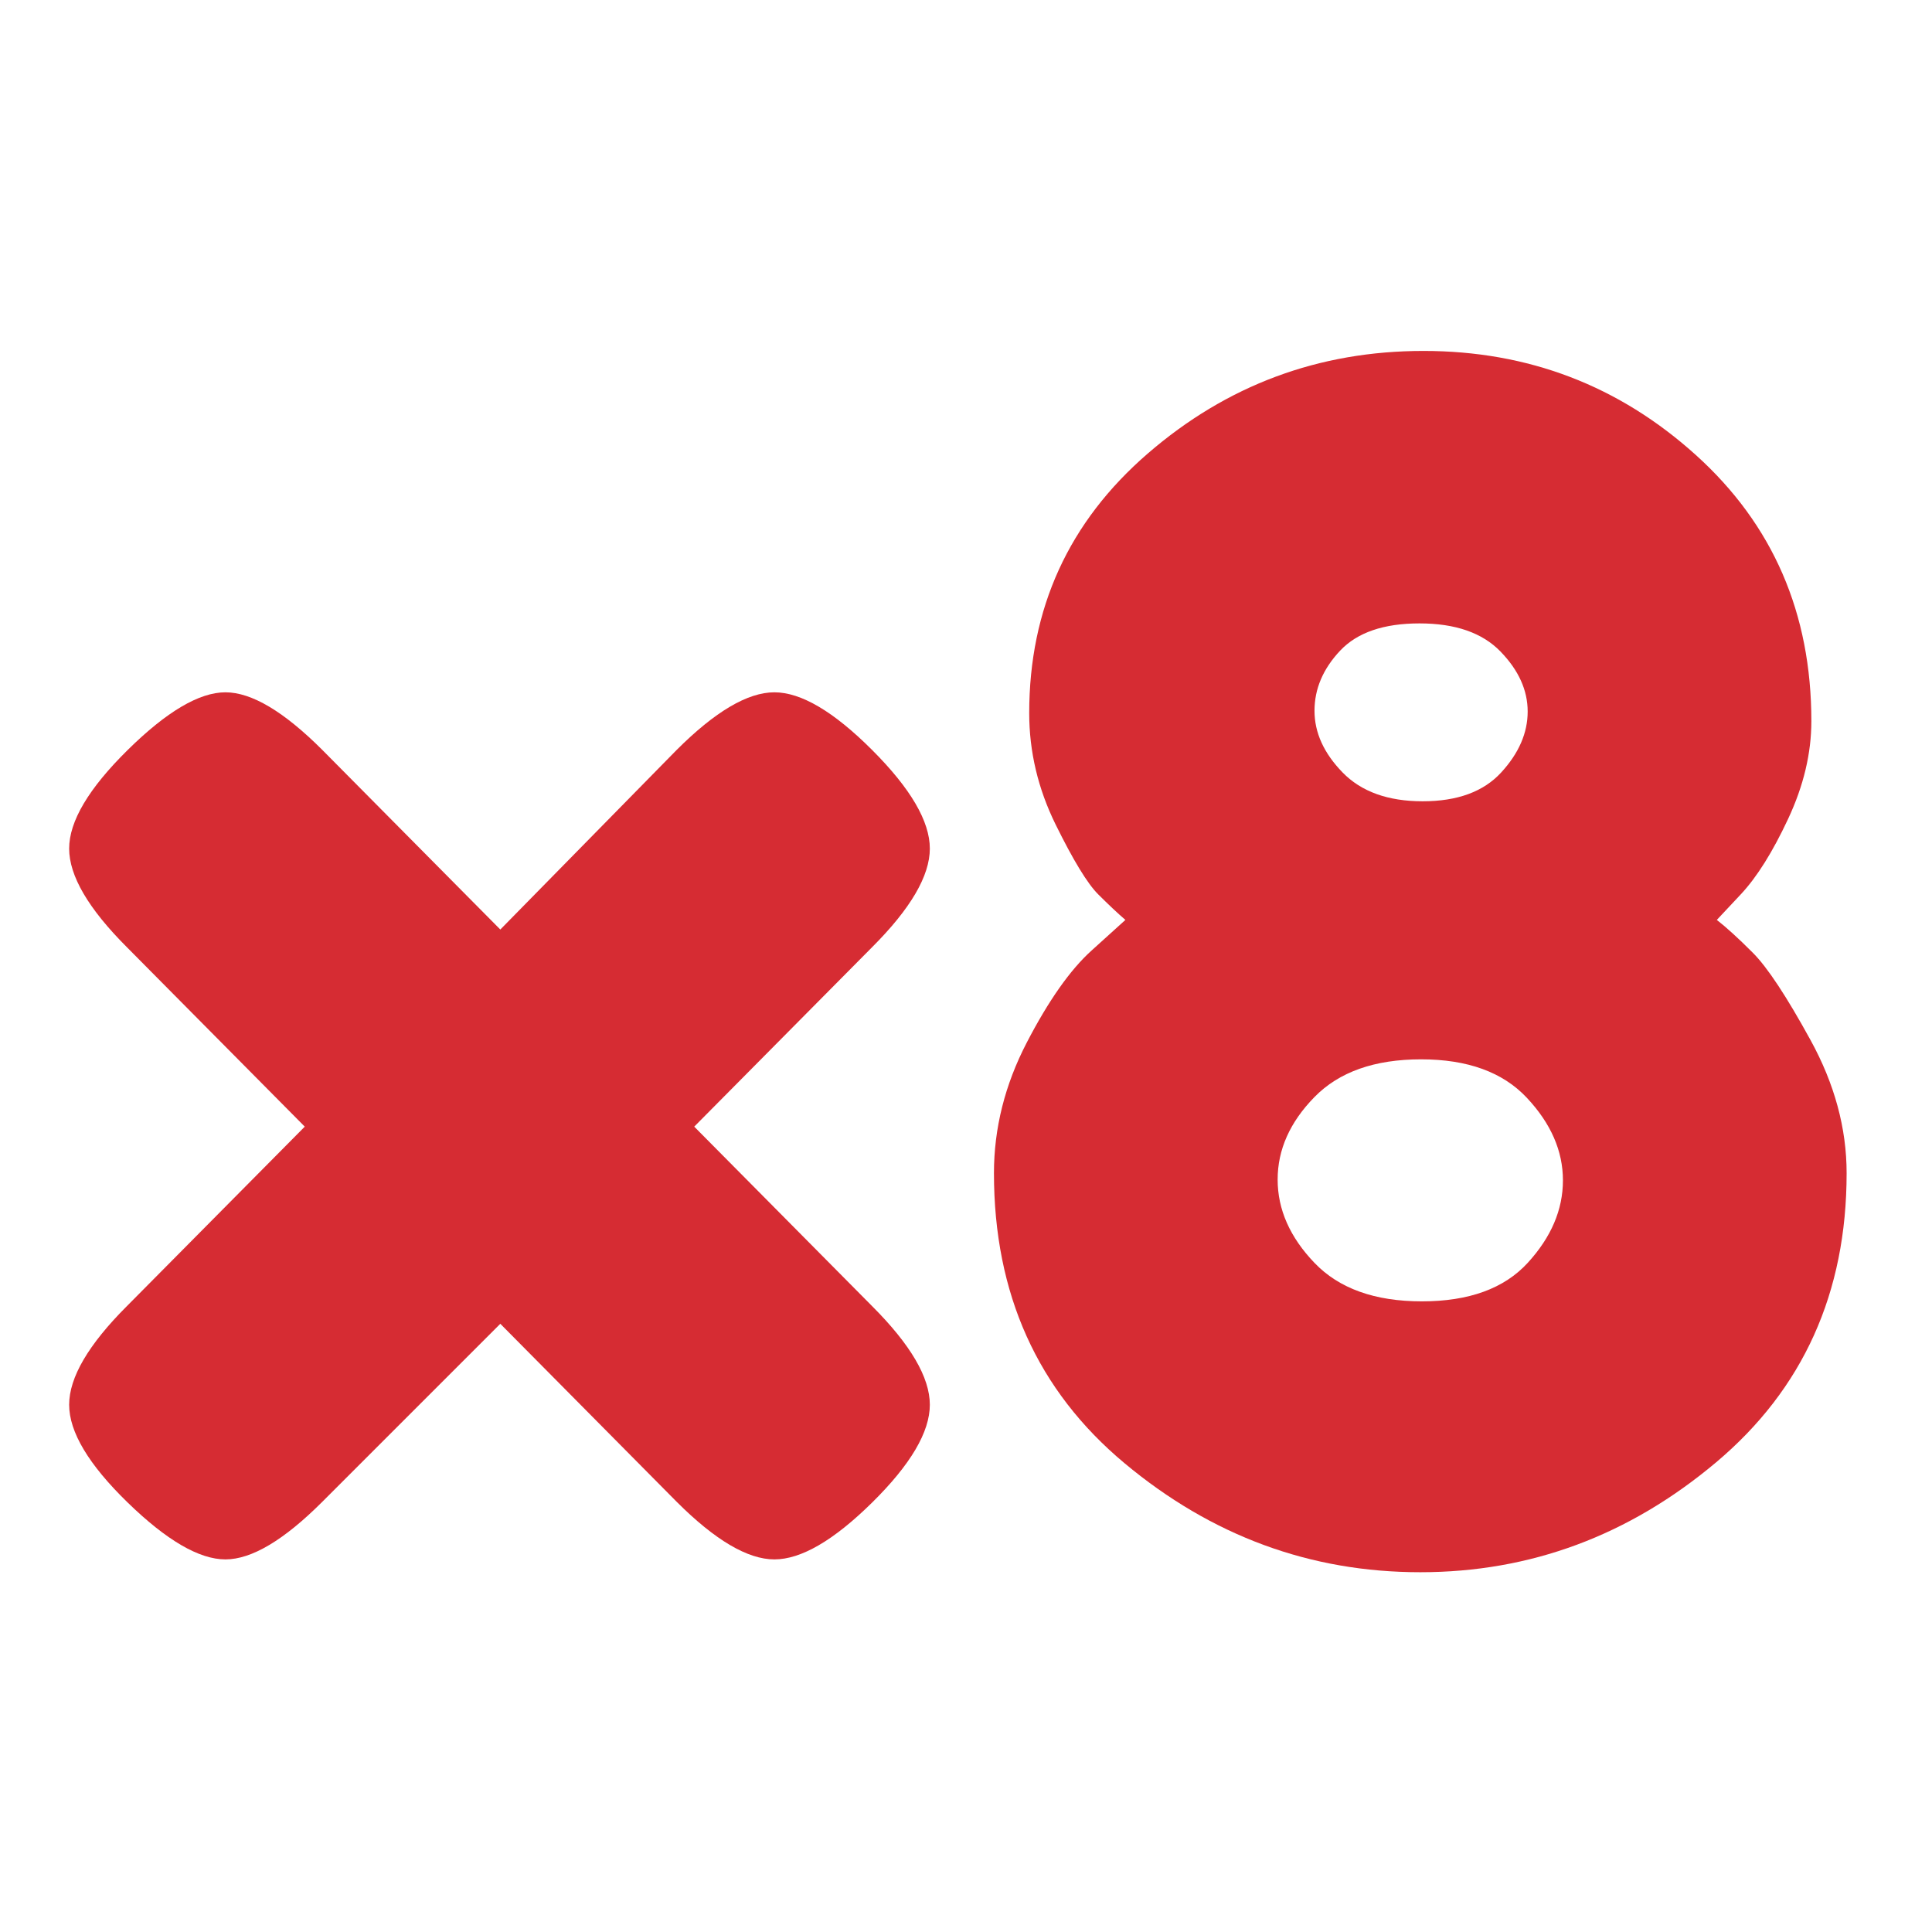 <svg version="1.0" preserveAspectRatio="xMidYMid meet" height="1080" viewBox="0 0 810 810" zoomAndPan="magnify" width="1080" xmlns:xlink="http://www.w3.org/1999/xlink" xmlns="http://www.w3.org/2000/svg"><defs><g></g><clipPath id="01f71e9f69"><rect height="810" y="0" width="776" x="0"></rect></clipPath></defs><g transform="matrix(1, 0, 0, 1, 18, 0)"><g clip-path="url(#01f71e9f69)"><g fill-opacity="1" fill="#d62c33"><g transform="translate(0.915, 649.755)"><g><path d="M 272.141 -177.406 L 346.734 -102.141 C 362.859 -86.016 370.922 -72.238 370.922 -60.812 C 370.922 -49.383 362.859 -35.719 346.734 -19.812 C 330.609 -3.914 316.945 4.031 305.75 4.031 C 294.551 4.031 280.883 -4.031 264.75 -20.156 L 190.844 -94.75 L 116.25 -20.156 C 100.125 -4.031 86.57 4.031 75.594 4.031 C 64.625 4.031 50.961 -3.914 34.609 -19.812 C 18.254 -35.719 10.078 -49.383 10.078 -60.812 C 10.078 -72.238 18.141 -86.016 34.266 -102.141 L 108.859 -177.406 L 34.266 -252.656 C 18.141 -268.781 10.078 -282.555 10.078 -293.984 C 10.078 -305.41 18.254 -319.188 34.609 -335.312 C 50.961 -351.438 64.625 -359.5 75.594 -359.5 C 86.57 -359.5 100.125 -351.438 116.25 -335.312 L 190.844 -260.047 L 264.75 -335.312 C 280.883 -351.438 294.551 -359.5 305.75 -359.5 C 316.945 -359.5 330.609 -351.438 346.734 -335.312 C 362.859 -319.188 370.922 -305.41 370.922 -293.984 C 370.922 -282.555 362.859 -268.781 346.734 -252.656 Z M 272.141 -177.406"></path></g></g></g><g fill-opacity="1" fill="#d62c33"><g transform="translate(381.923, 649.755)"><g><path d="M 374.281 -157.906 C 374.281 -107.738 356.023 -67.312 319.516 -36.625 C 283.004 -5.938 241.676 9.406 195.531 9.406 C 149.395 9.406 108.07 -5.82 71.562 -36.281 C 35.051 -66.75 16.797 -107.289 16.797 -157.906 C 16.797 -176.727 21.383 -194.984 30.562 -212.672 C 39.75 -230.367 48.828 -243.25 57.797 -251.312 L 71.906 -264.078 C 68.77 -266.766 64.957 -270.348 60.469 -274.828 C 55.988 -279.316 50.051 -289.062 42.656 -304.062 C 35.27 -319.07 31.578 -334.641 31.578 -350.766 C 31.578 -394.672 48.148 -430.957 81.297 -459.625 C 114.453 -488.289 152.977 -502.625 196.875 -502.625 C 240.781 -502.625 278.859 -488.066 311.109 -458.953 C 343.367 -429.836 359.5 -392.656 359.5 -347.406 C 359.5 -333.969 356.25 -320.305 349.75 -306.422 C 343.258 -292.535 336.656 -282.004 329.938 -274.828 L 319.859 -264.078 C 323.891 -260.941 328.926 -256.348 334.969 -250.297 C 341.02 -244.254 349.082 -232.051 359.156 -213.688 C 369.238 -195.32 374.281 -176.727 374.281 -157.906 Z M 240.562 -351.438 C 240.562 -360.395 236.754 -368.789 229.141 -376.625 C 221.523 -384.469 210.211 -388.391 195.203 -388.391 C 180.203 -388.391 169.113 -384.582 161.938 -376.969 C 154.77 -369.352 151.188 -360.953 151.188 -351.766 C 151.188 -342.586 155.109 -333.969 162.953 -325.906 C 170.797 -317.844 181.992 -313.812 196.547 -313.812 C 211.109 -313.812 222.082 -317.844 229.469 -325.906 C 236.863 -333.969 240.562 -342.477 240.562 -351.438 Z M 151.188 -120.281 C 161.488 -109.531 176.492 -104.156 196.203 -104.156 C 215.922 -104.156 230.707 -109.531 240.562 -120.281 C 250.414 -131.031 255.344 -142.566 255.344 -154.891 C 255.344 -167.211 250.301 -178.75 240.219 -189.5 C 230.145 -200.25 215.363 -205.625 195.875 -205.625 C 176.383 -205.625 161.488 -200.359 151.188 -189.828 C 140.883 -179.305 135.734 -167.77 135.734 -155.219 C 135.734 -142.676 140.883 -131.031 151.188 -120.281 Z M 151.188 -120.281"></path></g></g></g></g></g></svg>